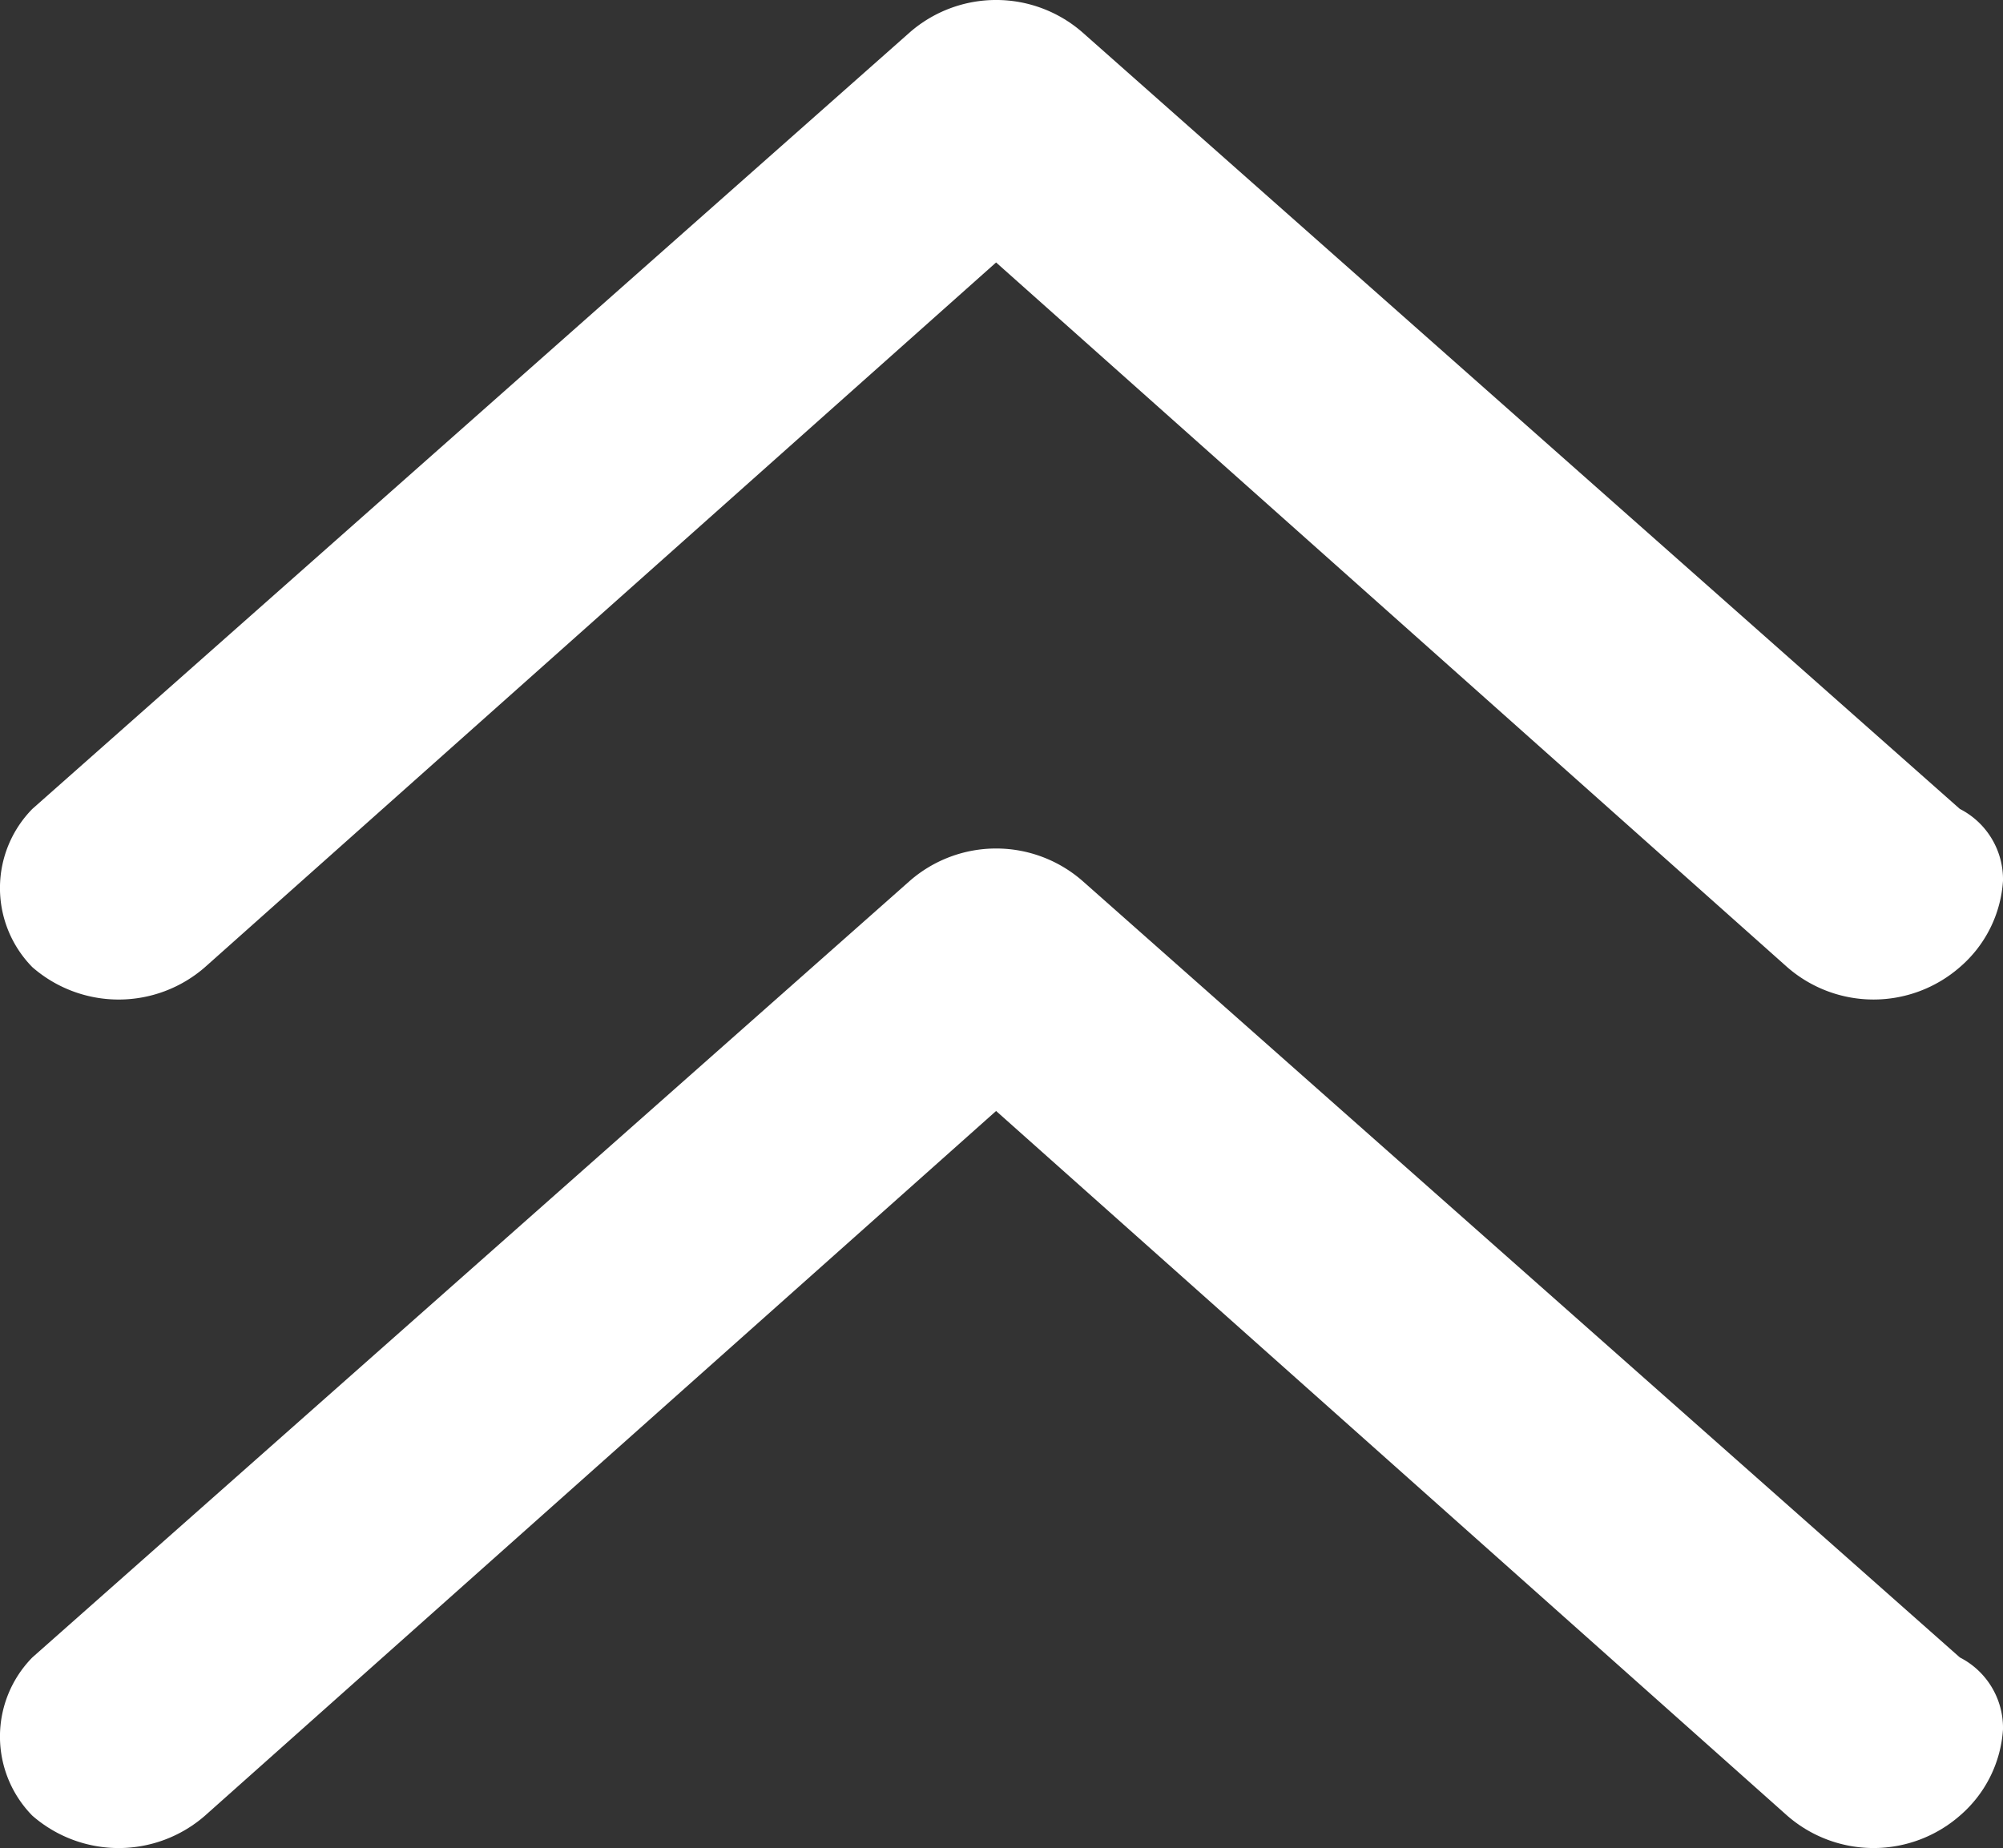 <svg xmlns="http://www.w3.org/2000/svg" width="43.346" height="40" viewBox="0 0 43.346 40"><rect x="0" y="0" width="43.346" height="40" fill="#333333" stroke="none"/><defs><style>.a{fill:#fff;}</style></defs><g transform="translate(-1035 -968.054)"><path class="a" d="M2.568,43.346A2.691,2.691,0,0,1,.7,42.412a2.84,2.84,0,0,1,0-3.735L15.953,21.556.7,4.436A2.84,2.84,0,0,1,.7.7,2.443,2.443,0,0,1,4.125.7L20.934,19.689a2.84,2.84,0,0,1,0,3.735L4.125,42.412A1.712,1.712,0,0,1,2.568,43.346Z" transform="translate(1035 989.688) rotate(-90)"/><path class="a" d="M2.568,43.346A2.691,2.691,0,0,1,.7,42.412a2.84,2.84,0,0,1,0-3.735L15.953,21.556.7,4.436A2.84,2.84,0,0,1,.7.7,2.443,2.443,0,0,1,4.125.7L20.934,19.689a2.84,2.84,0,0,1,0,3.735L4.125,42.412A1.712,1.712,0,0,1,2.568,43.346Z" transform="translate(1035 1008.054) rotate(-90)"/></g></svg>